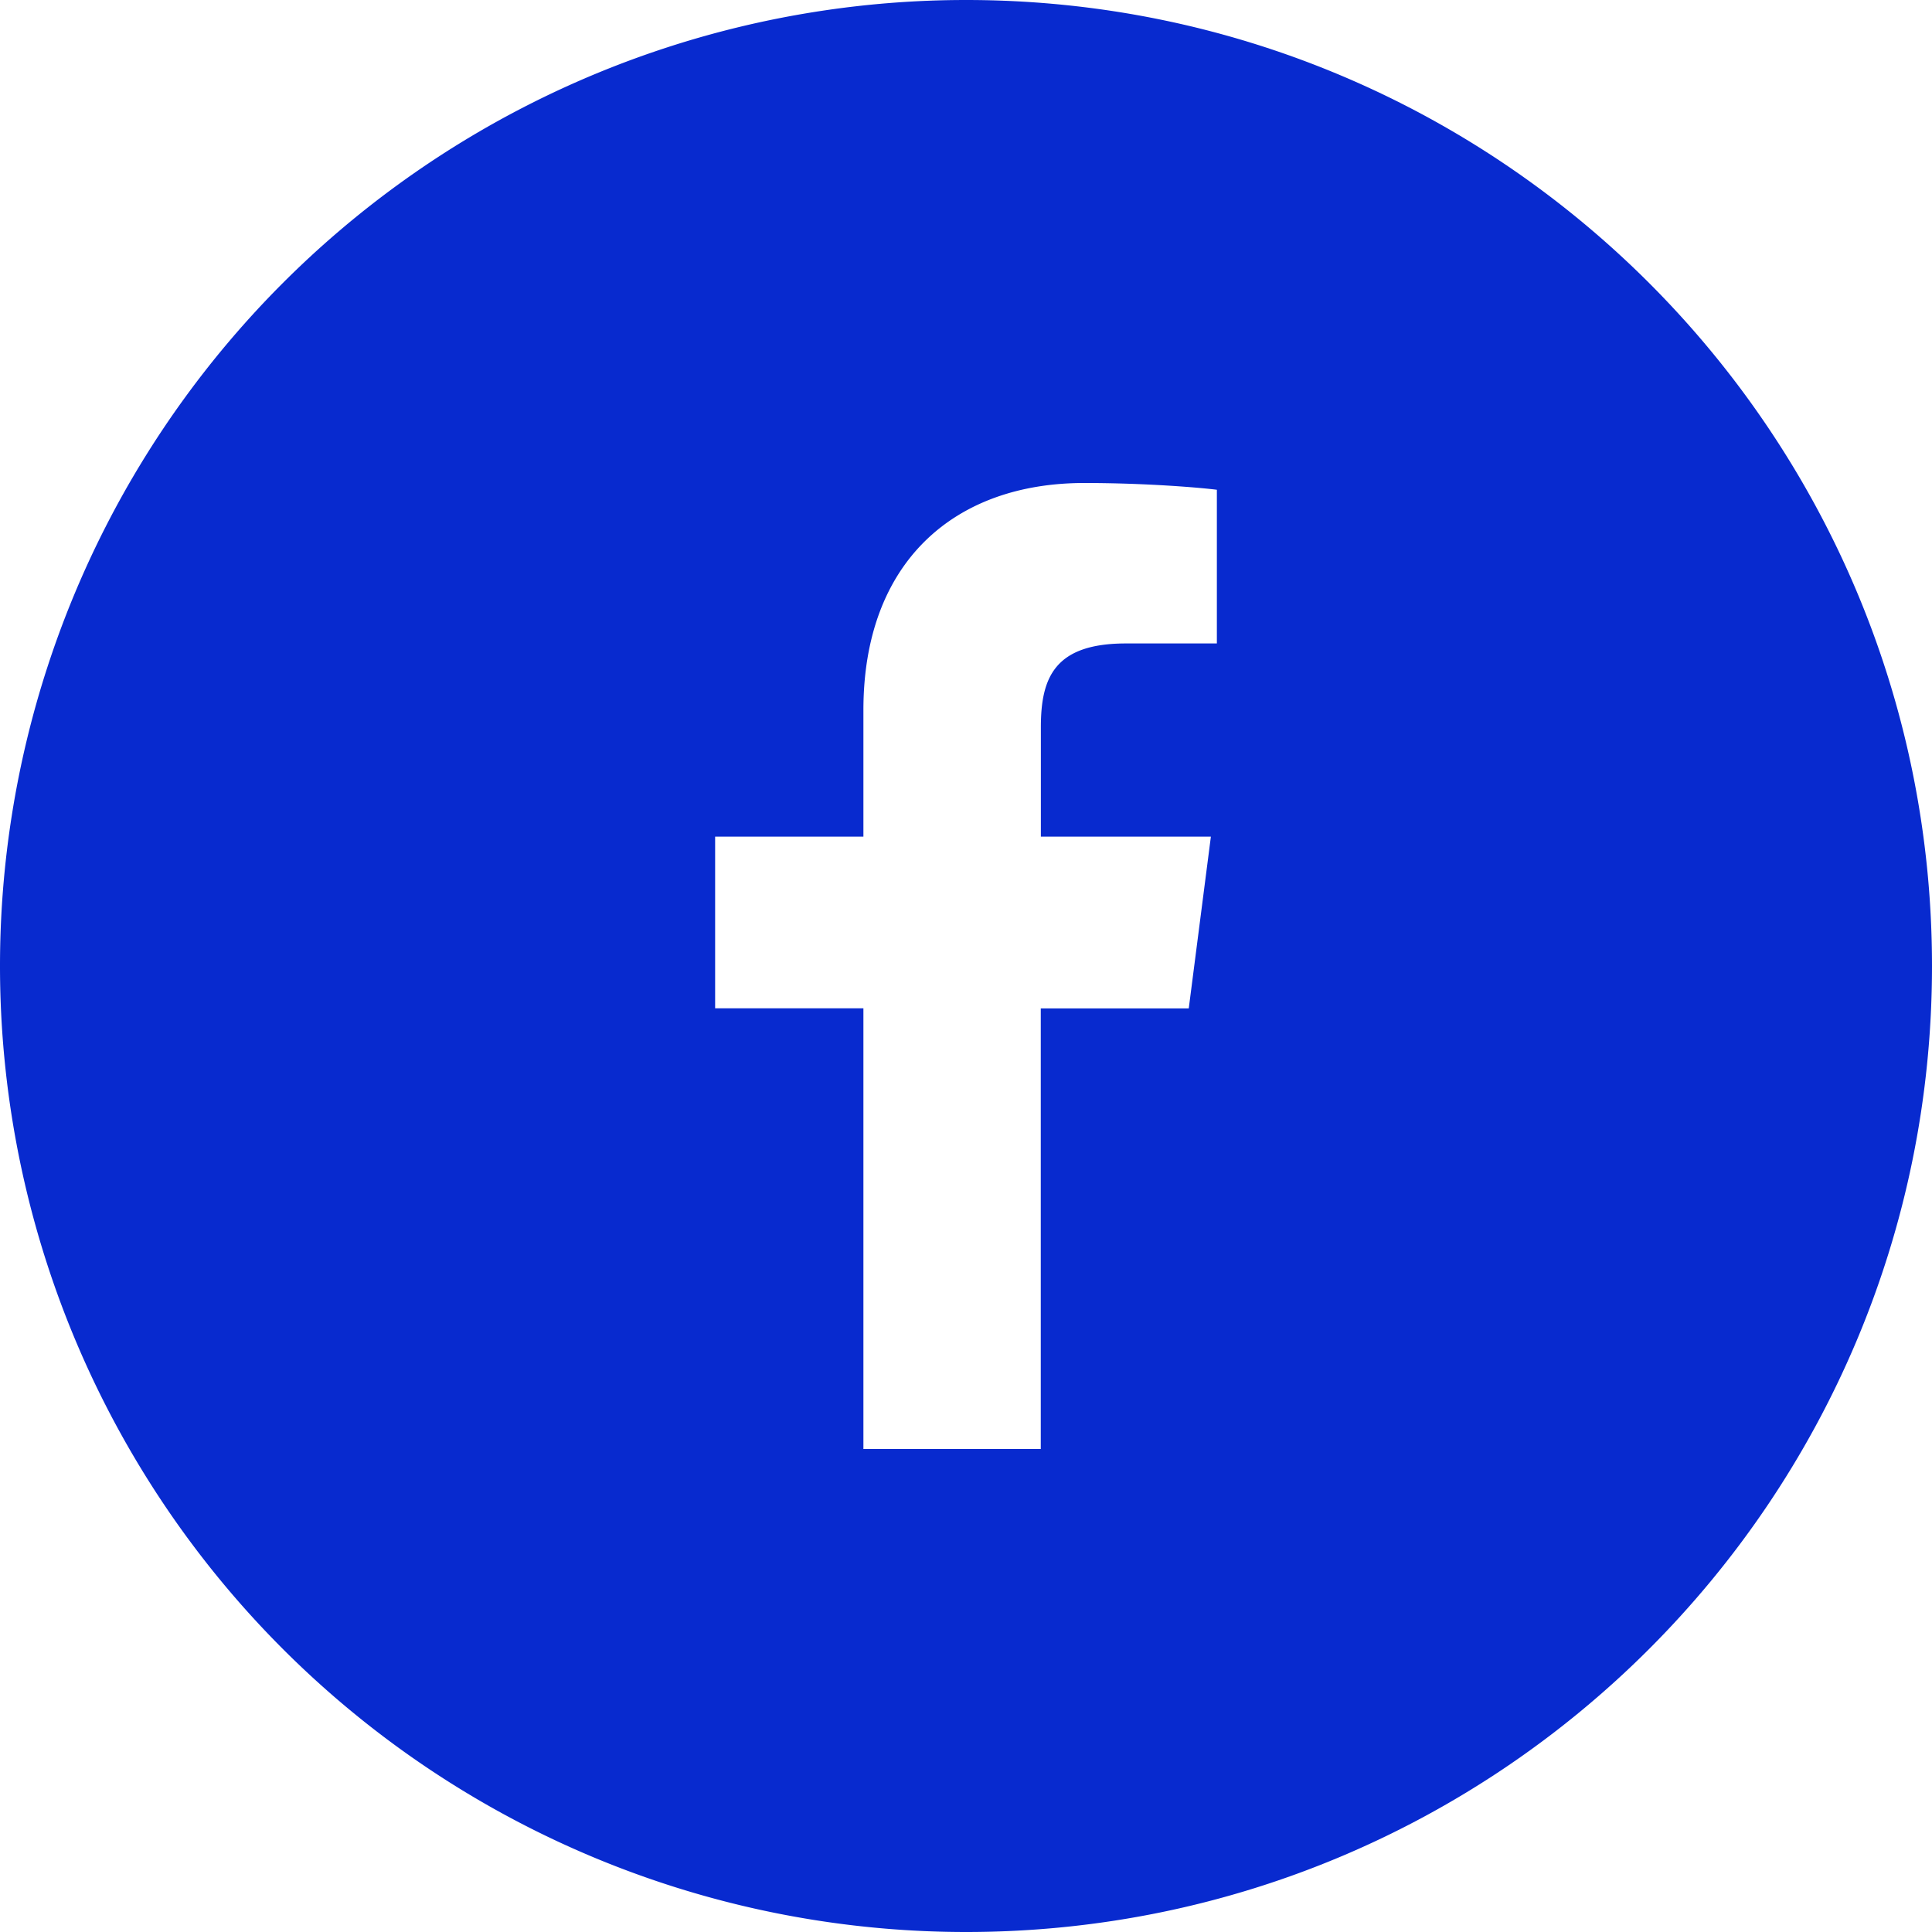 <svg xmlns="http://www.w3.org/2000/svg" xmlns:svgjs="http://svgjs.com/svgjs" xmlns:xlink="http://www.w3.org/1999/xlink" width="288" height="288"><svg xmlns="http://www.w3.org/2000/svg" width="288" height="288" viewBox="0 0 20 20"><path fill="#082acf" d="M10 0a10 10 0 1 0 0 20c5.522 0 10-4.477 10-10S15.522 0 10 0zm2.597 6.661h-.941c-.737 0-.881.351-.881.866v1.134h1.76l-.229 1.778h-1.532V15H8.938v-4.562H7.403V8.661h1.535V7.35c0-1.521.93-2.35 2.286-2.35.65 0 1.211.049 1.373.07v1.591z" class="colorF49A21 svgShape"/></svg></svg>
